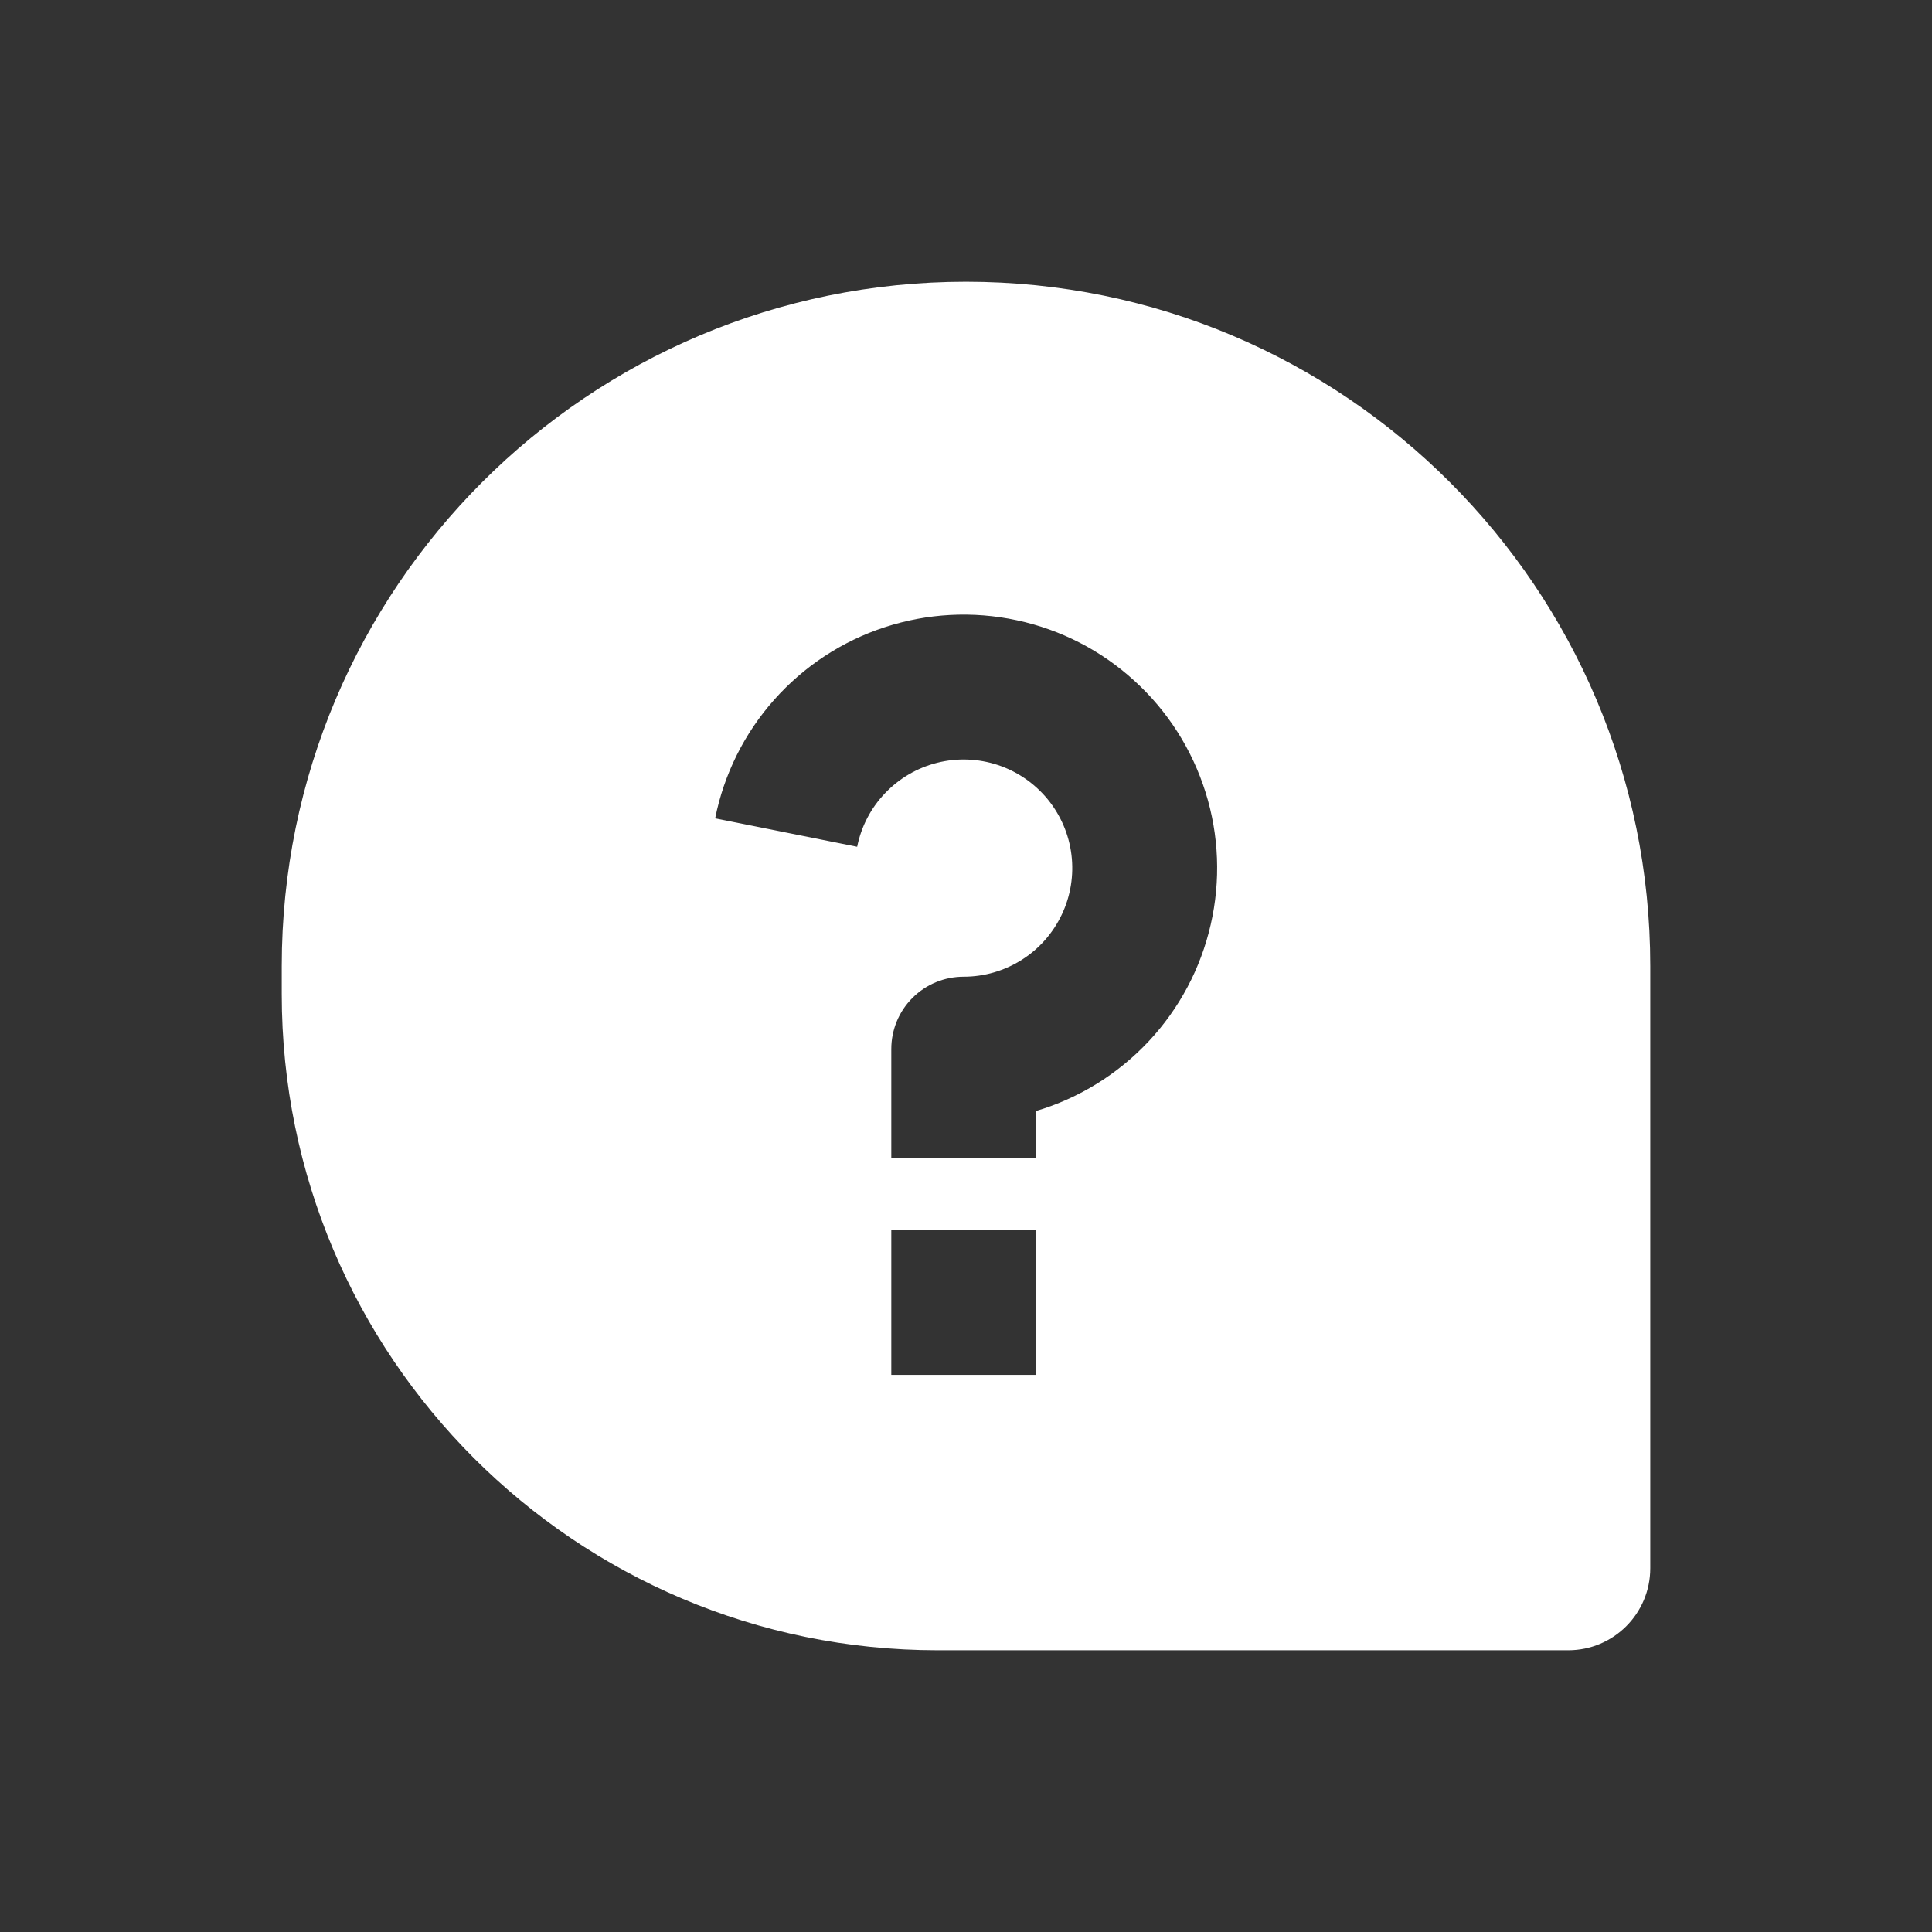 <svg width="24" height="24" viewBox="0 0 24 24" fill="none" xmlns="http://www.w3.org/2000/svg">
<rect x="0" y="0" width="24" height="24" fill="#333333" stroke="none"/>
<g id="ic_menu/FAQ">
<path id="Subtract" fill-rule="evenodd" clip-rule="evenodd" d="M12 3.5C7.306 3.5 3.5 7.306 3.5 12V12.351C3.5 16.851 7.149 20.5 11.649 20.5H19.481C20.044 20.5 20.5 20.044 20.5 19.481V12C20.5 7.306 16.694 3.5 12 3.5ZM12.87 13.801V14.381H11.072V13.032C11.072 12.793 11.166 12.565 11.335 12.396C11.504 12.227 11.732 12.133 11.971 12.133C12.227 12.133 12.477 12.06 12.693 11.923C12.909 11.787 13.081 11.591 13.19 11.361C13.3 11.13 13.341 10.872 13.31 10.619C13.279 10.365 13.176 10.126 13.014 9.928C12.852 9.731 12.637 9.583 12.395 9.503C12.152 9.423 11.892 9.413 11.644 9.475C11.396 9.537 11.171 9.668 10.995 9.853C10.818 10.037 10.698 10.269 10.648 10.519L8.884 10.166C8.993 9.619 9.246 9.111 9.616 8.694C9.986 8.277 10.46 7.965 10.989 7.792C11.519 7.618 12.086 7.588 12.631 7.705C13.176 7.821 13.681 8.081 14.092 8.457C14.505 8.832 14.809 9.311 14.976 9.843C15.143 10.375 15.165 10.942 15.04 11.485C14.916 12.029 14.65 12.53 14.268 12.937C13.887 13.343 13.405 13.642 12.87 13.801ZM11.072 17.079V15.28H12.87V17.079H11.072Z" fill="white"/>
</g>
</svg>
